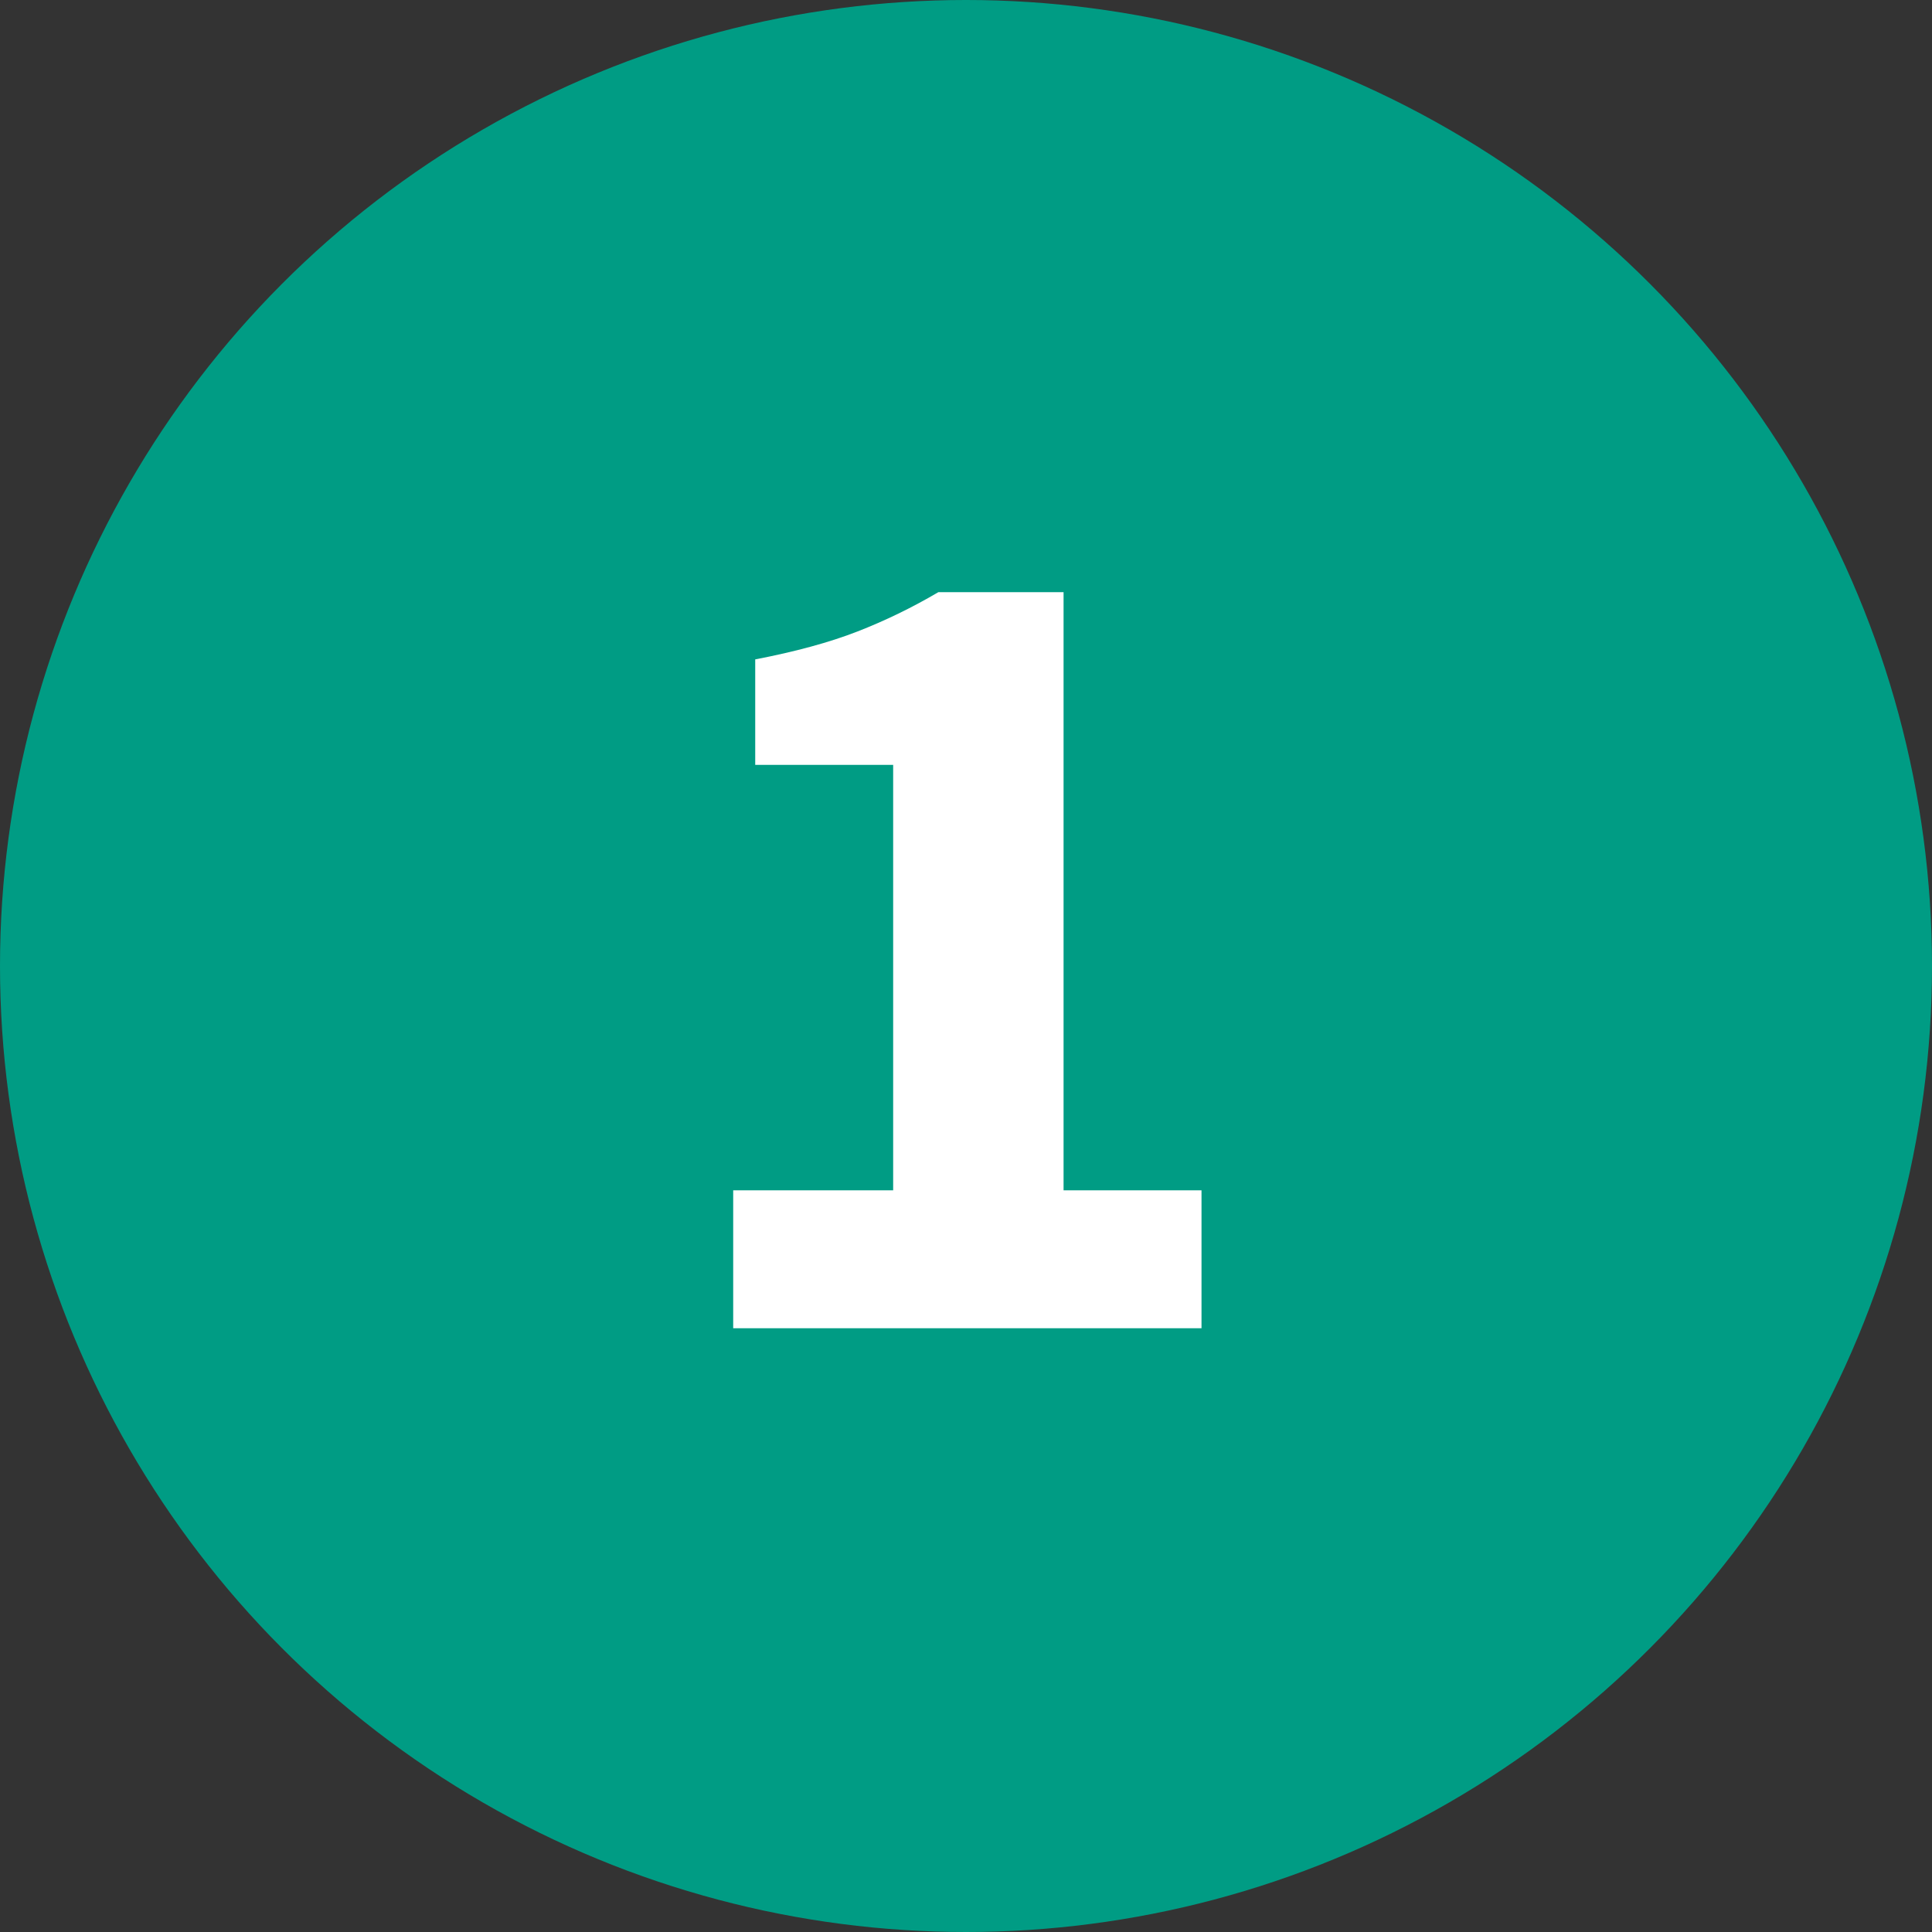 <?xml version="1.0" encoding="UTF-8"?>
<svg xmlns="http://www.w3.org/2000/svg" width="50" height="50" viewBox="0 0 50 50" fill="none">
  <rect x="0" y="0" width="50" height="50" fill="#333333" stroke="none"/>
  <circle cx="25" cy="25" r="25" fill="#009C84"></circle>
  <path d="M18.975 34.375V30.805H23.115V19.795H19.545V17.065C20.585 16.865 21.465 16.625 22.185 16.345C22.905 16.065 23.605 15.725 24.285 15.325H27.525V30.805H31.095V34.375H18.975Z" fill="white"></path>
</svg>
